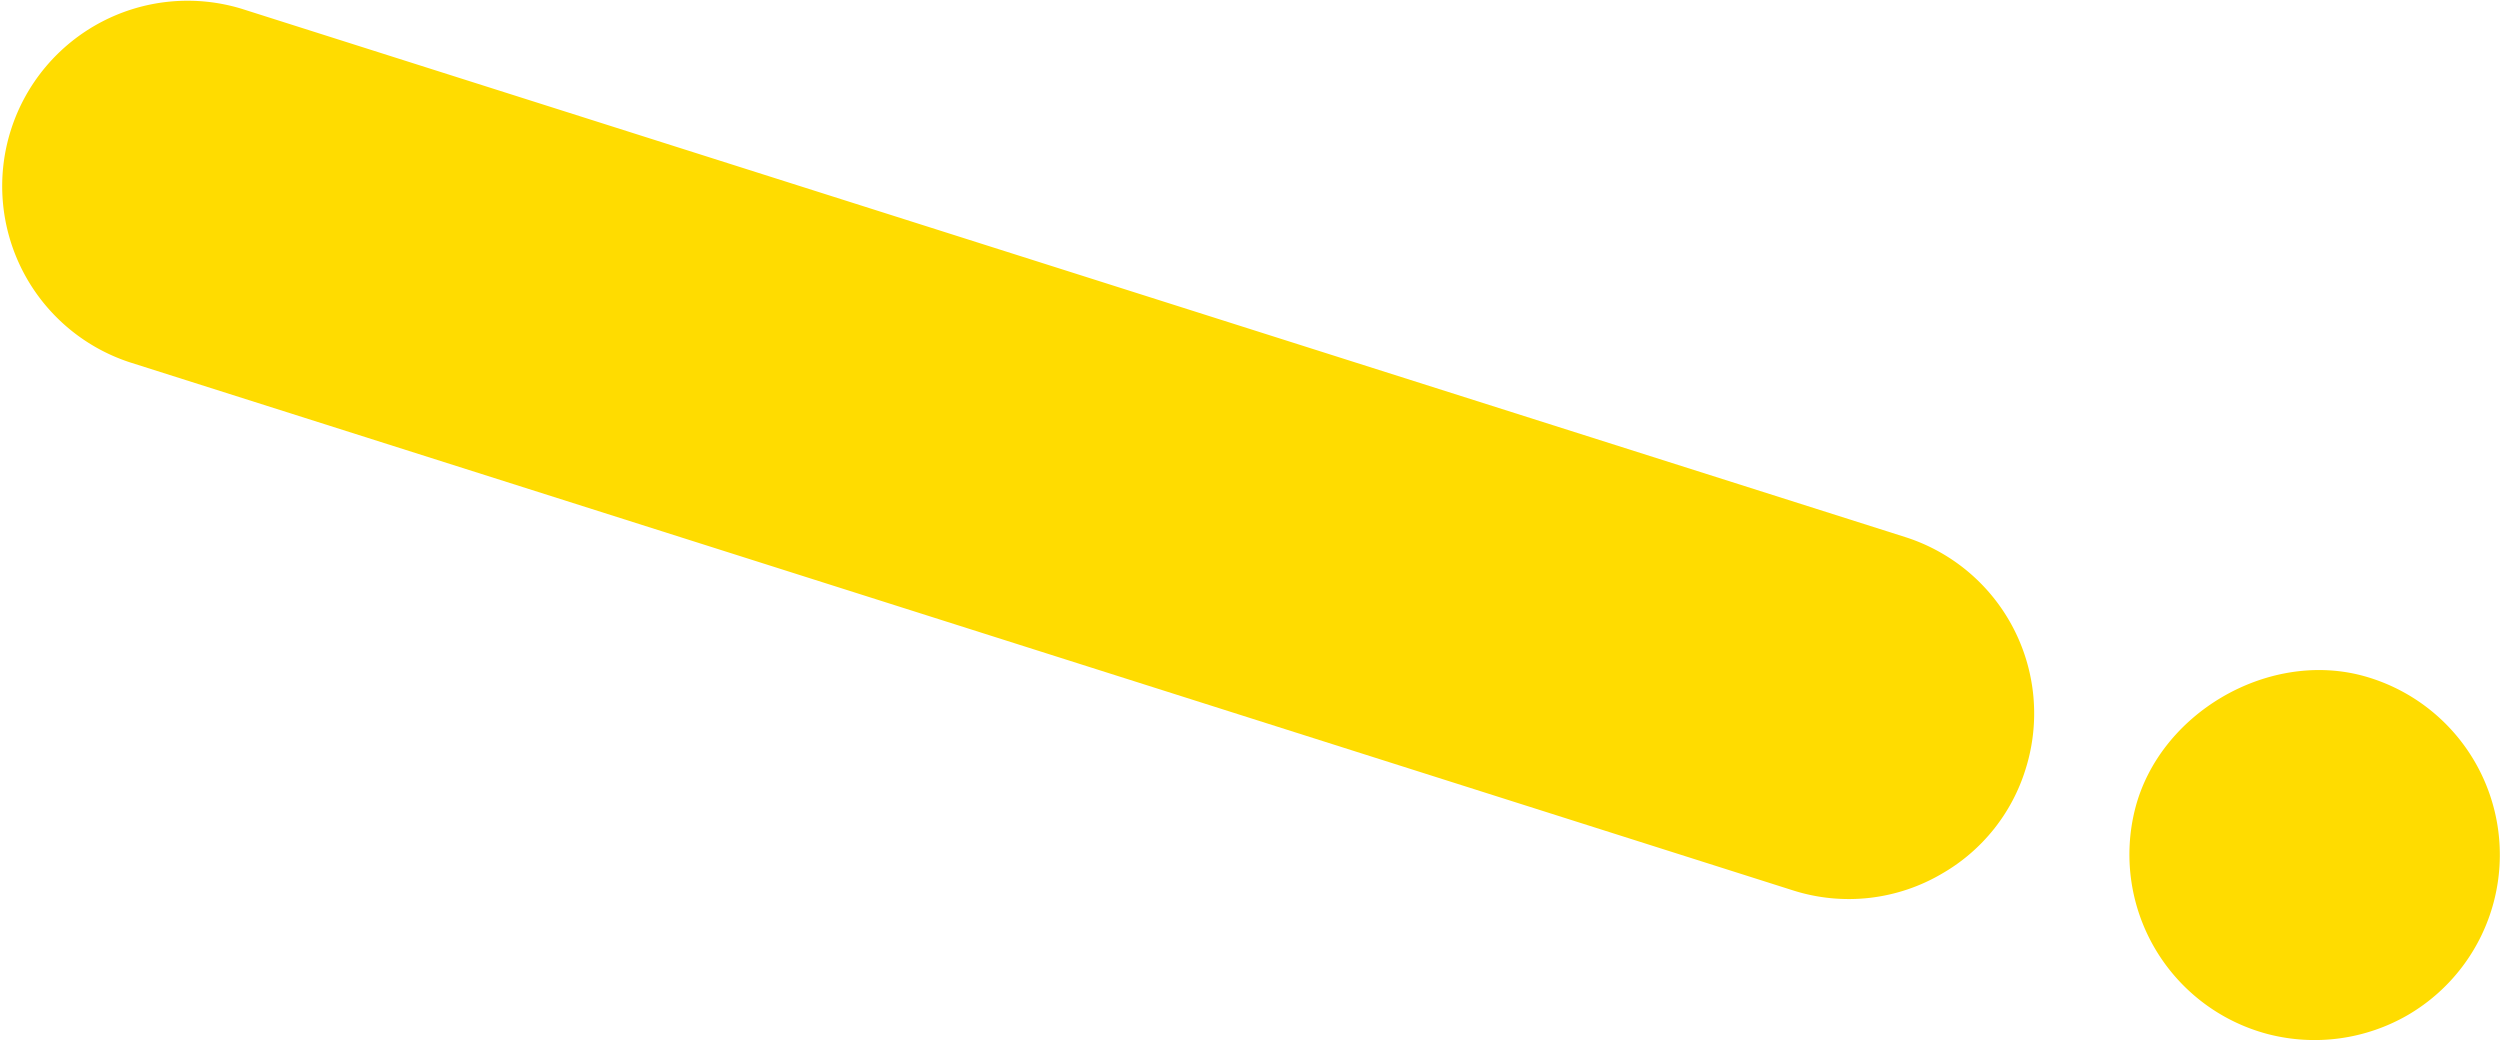 <svg xmlns="http://www.w3.org/2000/svg" width="248.1" height="103.215"><g data-name="グループ 165153" fill="#ffdc00"><path data-name="パス 1314551" d="M192.828 86.638a18.231 18.231 0 01-14.9 1.721L12.839 35.942A18.4 18.4 0 0123.981.872l165.071 52.42a18.368 18.368 0 0111.954 23.08 18.127 18.127 0 01-8.177 10.266"/><path data-name="パス 1314552" d="M238.995 100.707a18.483 18.483 0 01-13.912 1.922 18.428 18.428 0 01-13.189-22.379c2.41-9.4 13.03-15.66 22.443-13.226a18.408 18.408 0 014.658 33.683"/></g></svg>